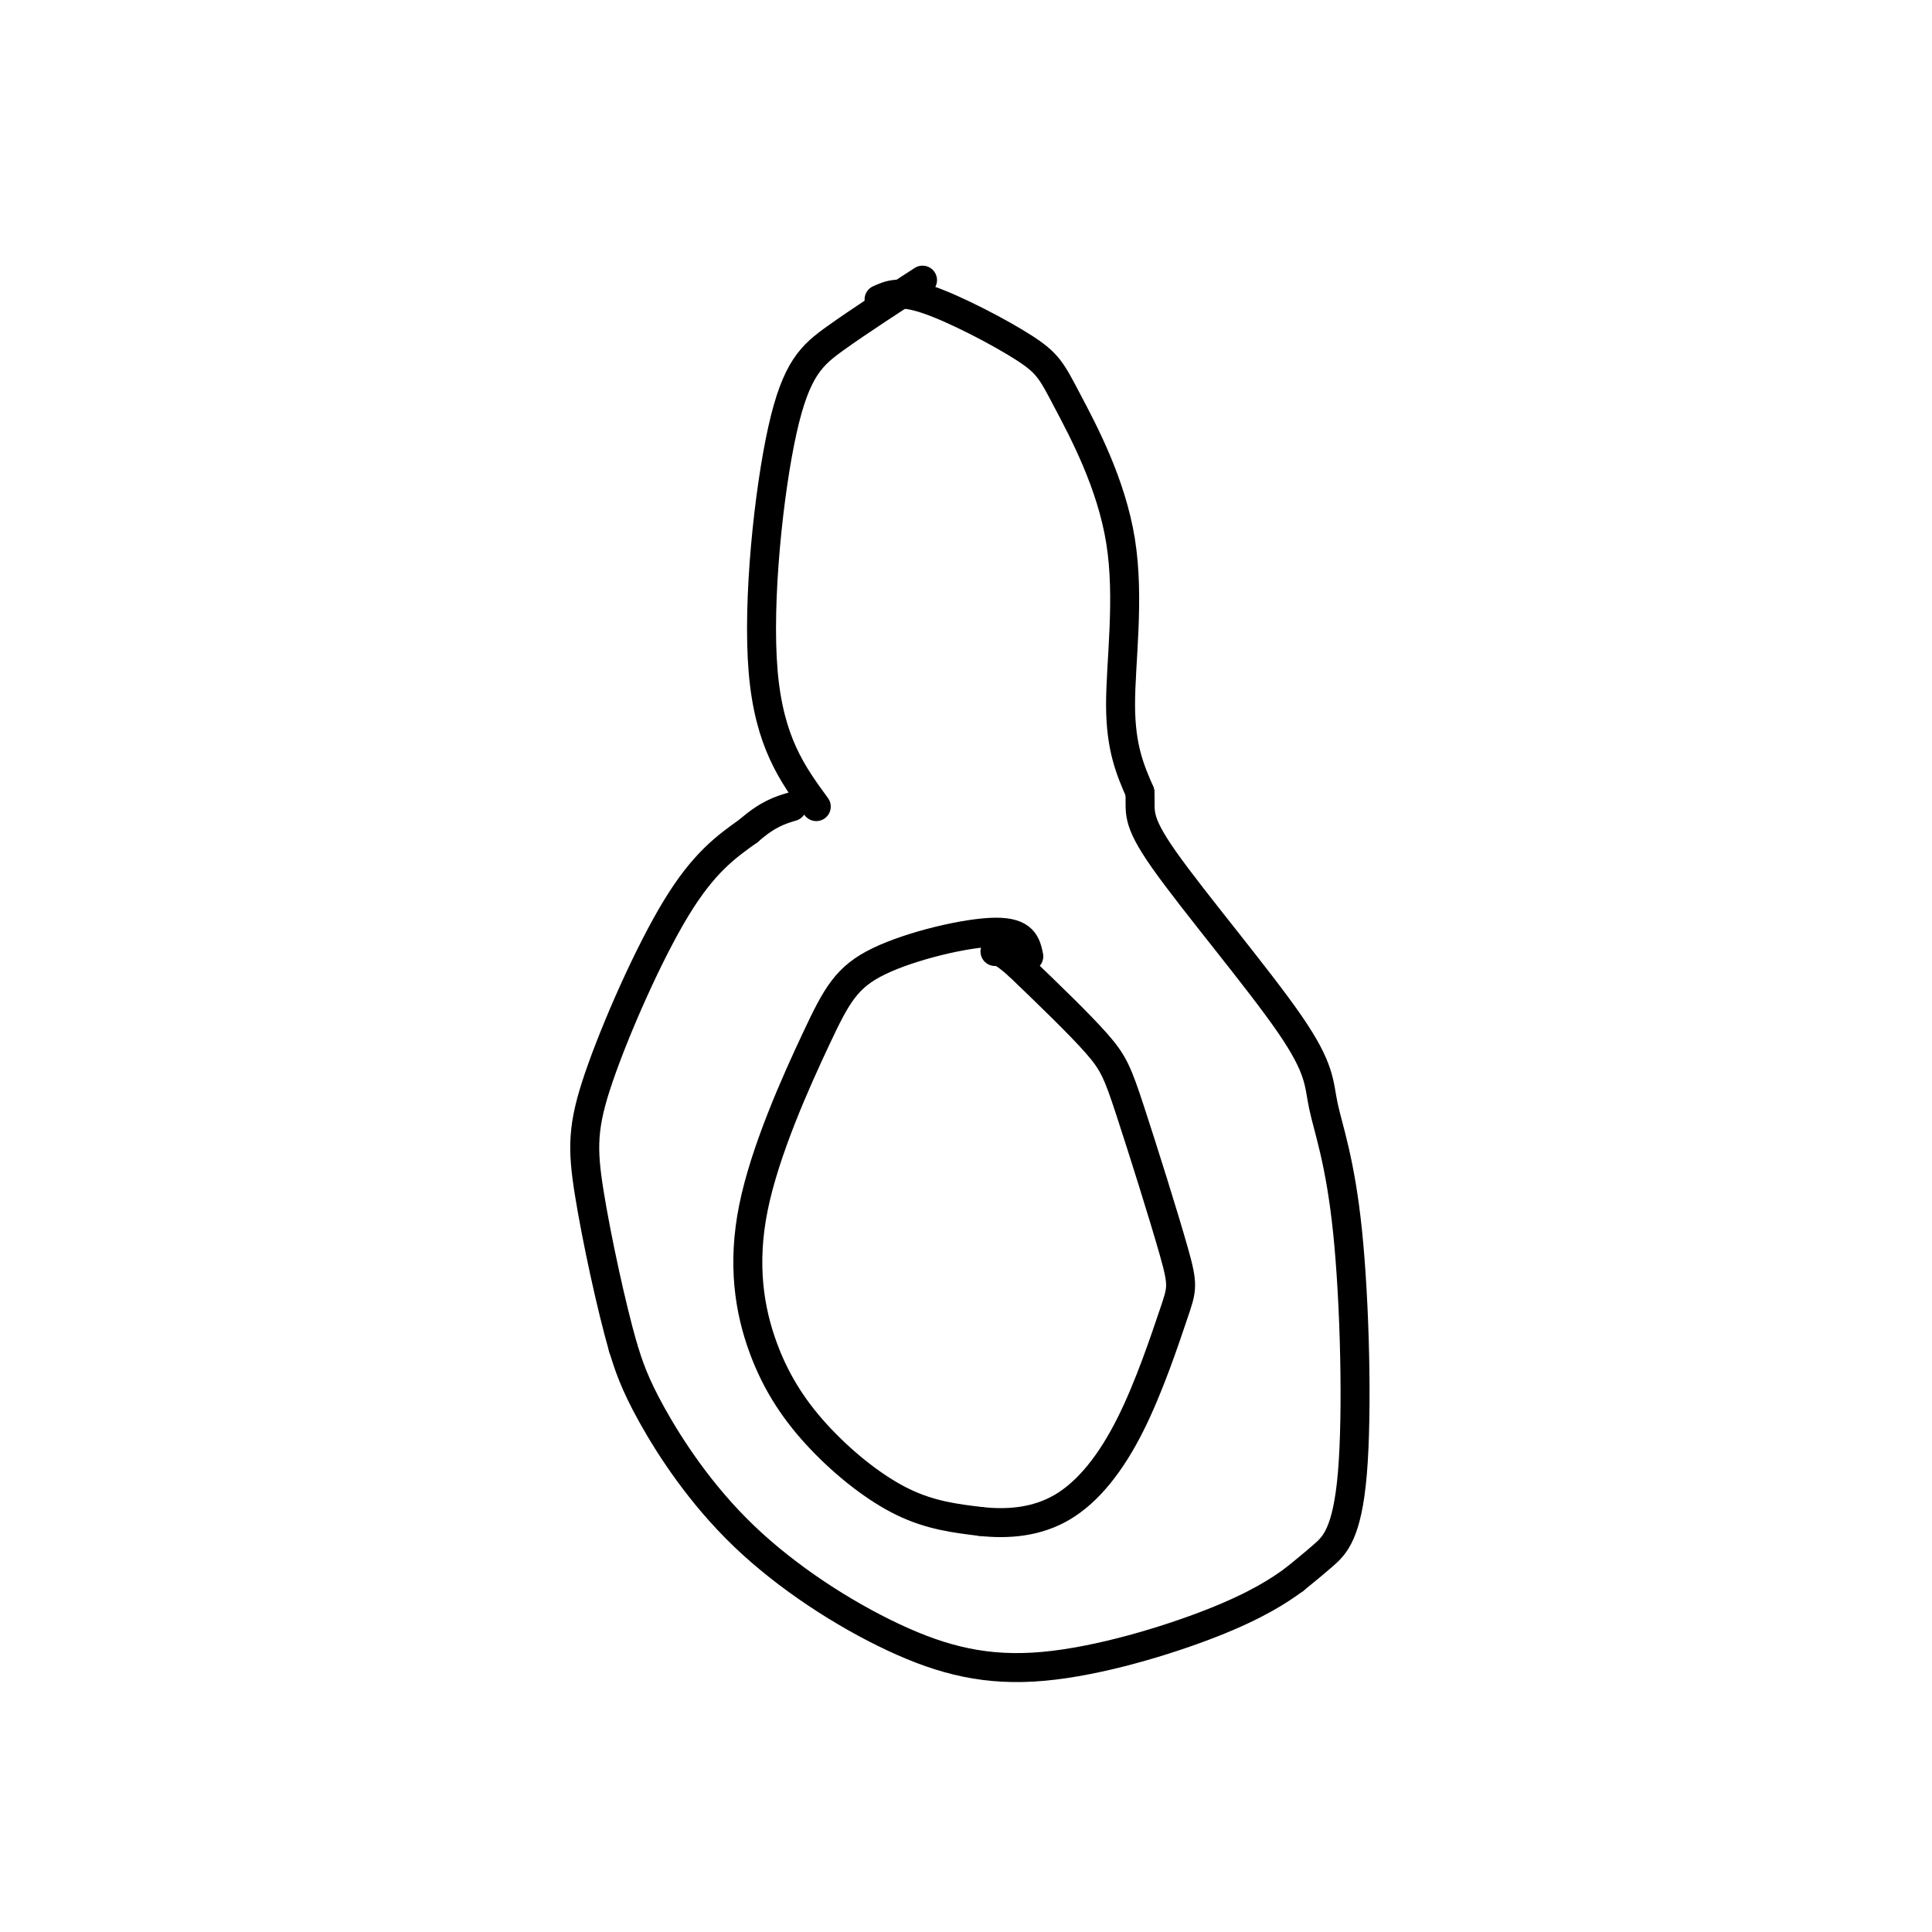 <svg viewBox='0 0 400 400' version='1.1' xmlns='http://www.w3.org/2000/svg' xmlns:xlink='http://www.w3.org/1999/xlink'><g fill='none' stroke='#000000' stroke-width='6' stroke-linecap='round' stroke-linejoin='round'><path d='M191,58c-6.548,4.244 -13.095,8.488 -18,12c-4.905,3.512 -8.167,6.292 -11,19c-2.833,12.708 -5.238,35.345 -4,50c1.238,14.655 6.119,21.327 11,28'/><path d='M182,62c2.144,-0.969 4.287,-1.938 10,0c5.713,1.938 14.995,6.785 20,10c5.005,3.215 5.733,4.800 9,11c3.267,6.200 9.072,17.015 11,29c1.928,11.985 -0.021,25.138 0,34c0.021,8.862 2.010,13.431 4,18'/><path d='M236,164c0.268,4.109 -1.062,5.380 5,14c6.062,8.620 19.515,24.587 26,34c6.485,9.413 6.000,12.271 7,17c1.000,4.729 3.485,11.329 5,26c1.515,14.671 2.062,37.411 1,50c-1.062,12.589 -3.732,15.025 -6,17c-2.268,1.975 -4.134,3.487 -6,5'/><path d='M268,327c-3.044,2.234 -7.654,5.320 -17,9c-9.346,3.680 -23.427,7.956 -35,9c-11.573,1.044 -20.638,-1.143 -31,-6c-10.362,-4.857 -22.020,-12.385 -31,-21c-8.980,-8.615 -15.280,-18.319 -19,-25c-3.720,-6.681 -4.860,-10.341 -6,-14'/><path d='M129,279c-2.427,-8.466 -5.496,-22.630 -7,-32c-1.504,-9.370 -1.443,-13.946 2,-24c3.443,-10.054 10.270,-25.587 16,-35c5.730,-9.413 10.365,-12.707 15,-16'/><path d='M155,172c4.000,-3.500 6.500,-4.250 9,-5'/><path d='M213,198c-0.530,-2.538 -1.060,-5.076 -7,-5c-5.940,0.076 -17.291,2.765 -24,6c-6.709,3.235 -8.777,7.016 -13,16c-4.223,8.984 -10.601,23.170 -13,35c-2.399,11.830 -0.818,21.305 2,29c2.818,7.695 6.874,13.610 12,19c5.126,5.390 11.322,10.254 17,13c5.678,2.746 10.839,3.373 16,4'/><path d='M203,315c5.613,0.623 11.646,0.181 17,-3c5.354,-3.181 10.031,-9.101 14,-17c3.969,-7.899 7.232,-17.777 9,-23c1.768,-5.223 2.041,-5.792 0,-13c-2.041,-7.208 -6.396,-21.056 -9,-29c-2.604,-7.944 -3.458,-9.984 -7,-14c-3.542,-4.016 -9.771,-10.008 -16,-16'/><path d='M211,200c-3.500,-3.167 -4.250,-3.083 -5,-3'/></g>
</svg>